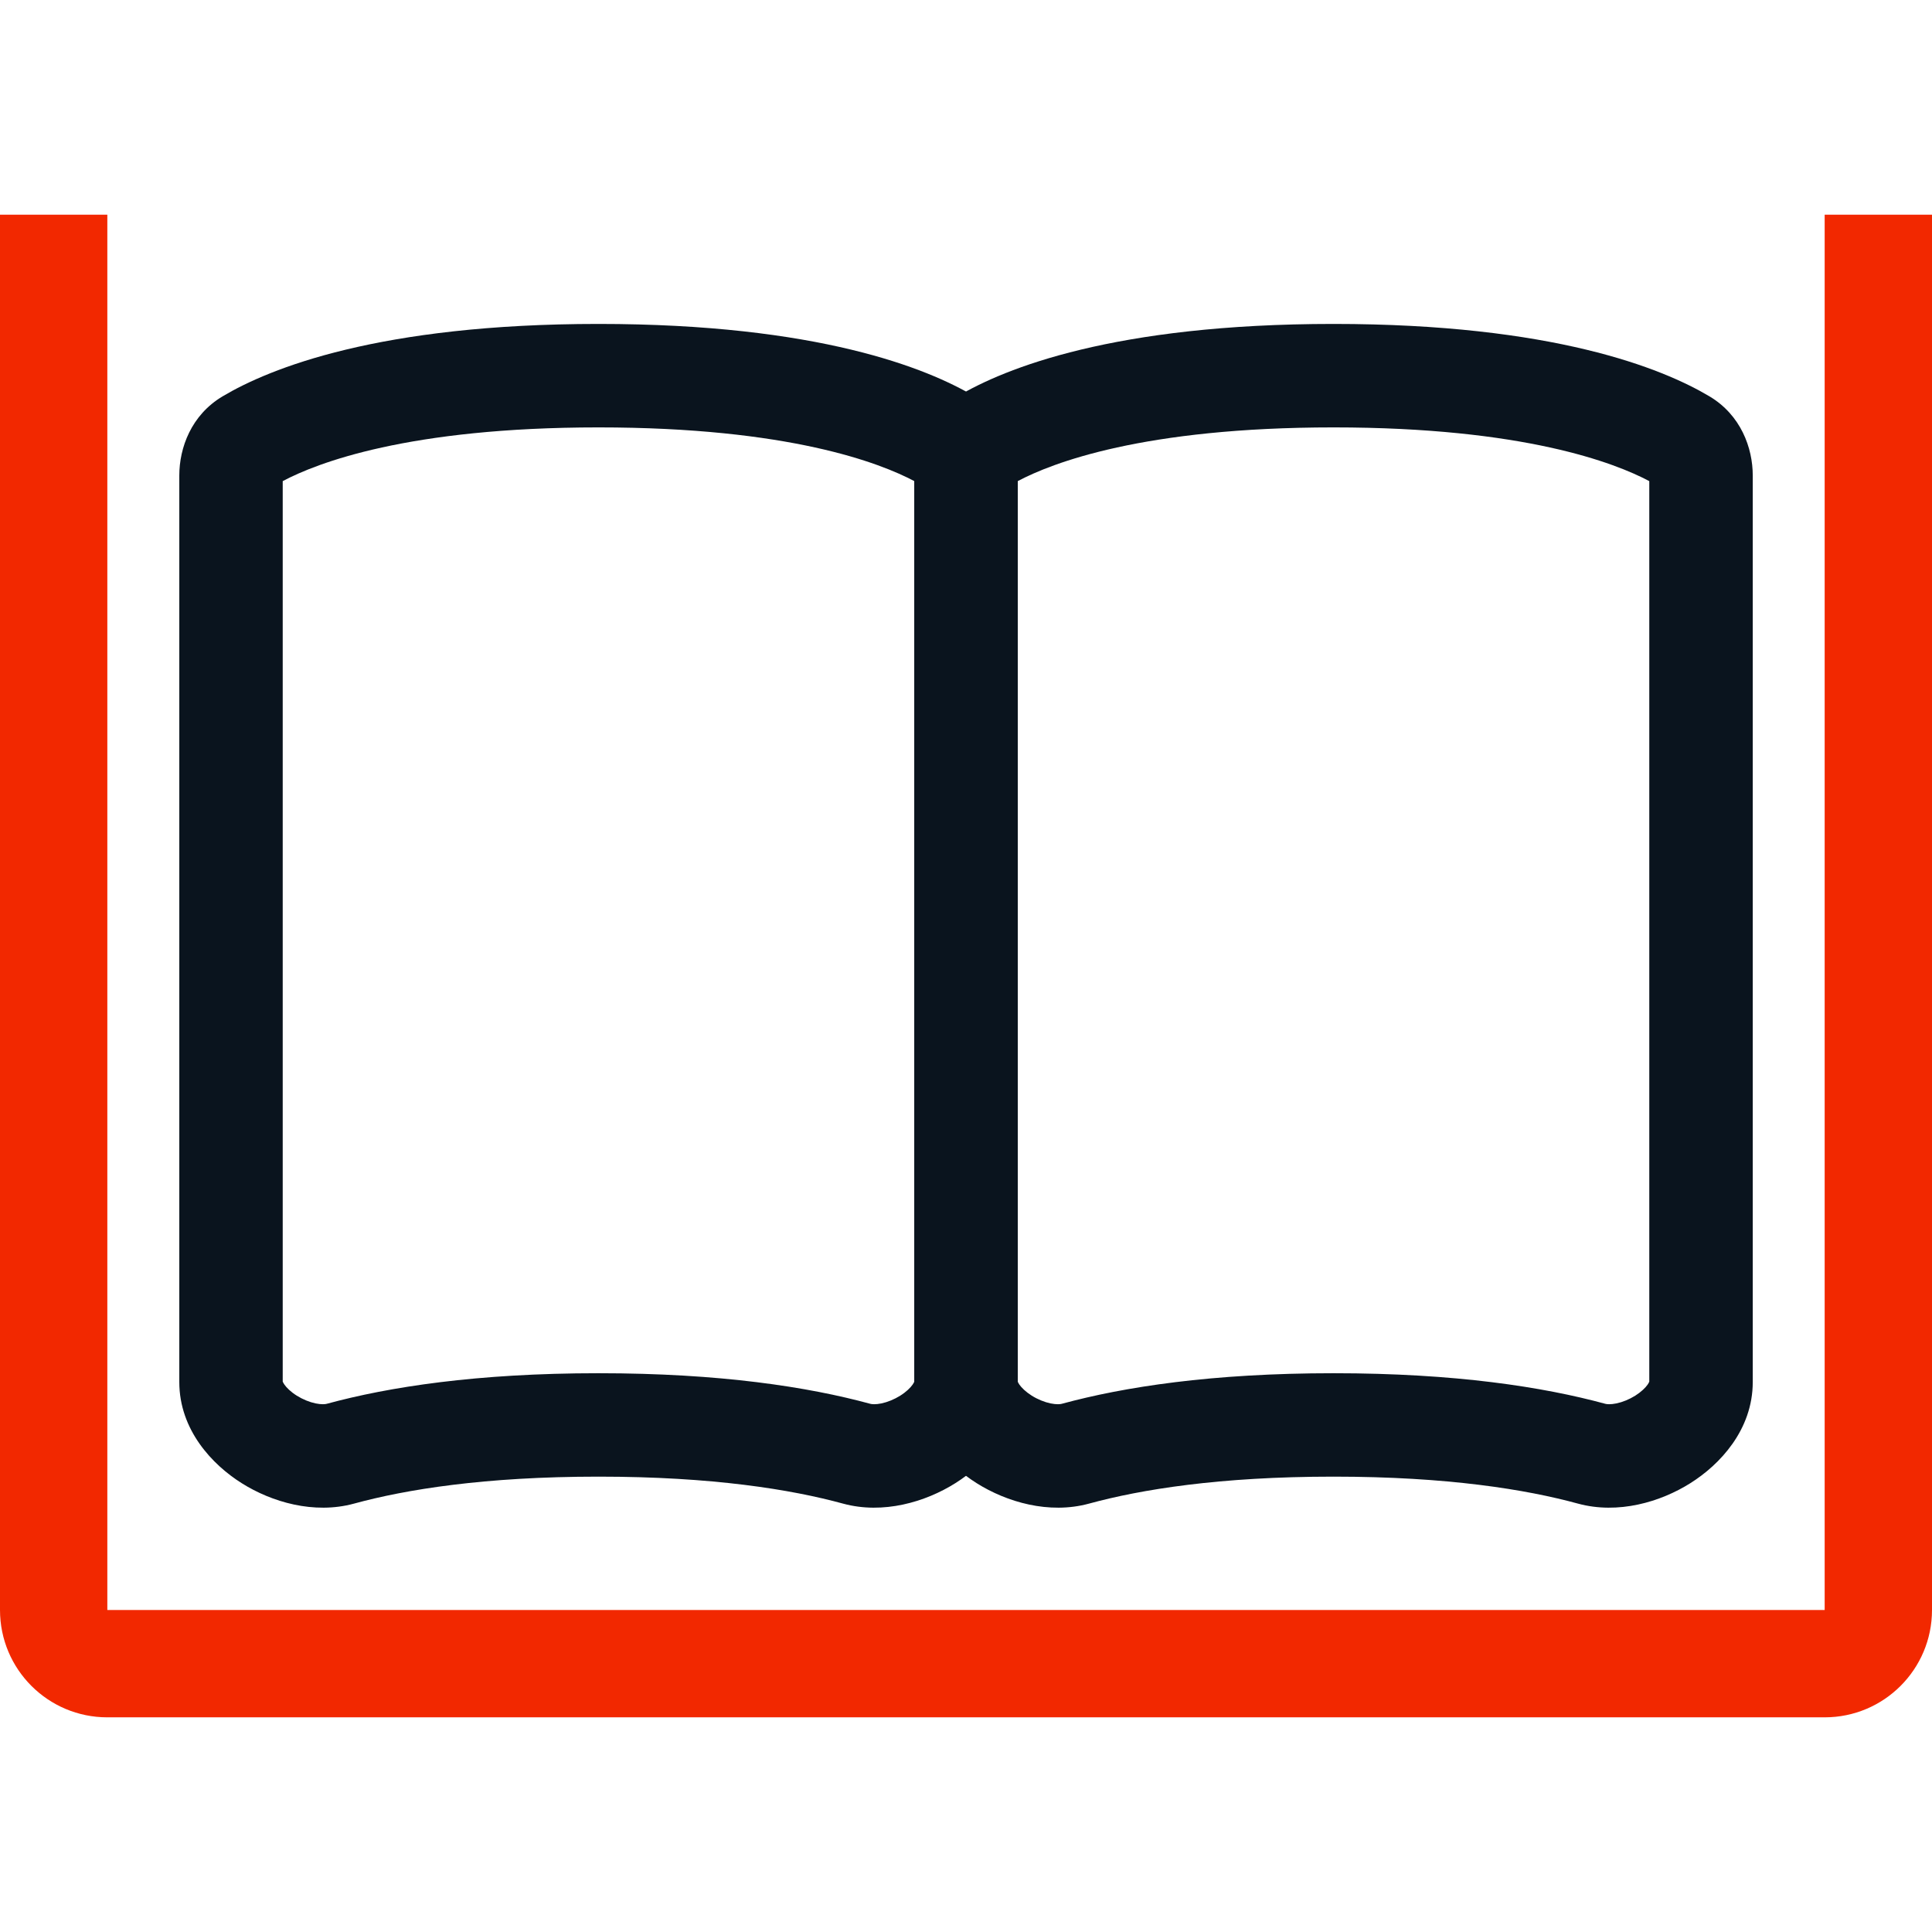 <svg width="36" height="36" viewBox="0 0 36 36" fill="none" xmlns="http://www.w3.org/2000/svg">
<path fill-rule="evenodd" clip-rule="evenodd" d="M18.964 8.965V25.744C18.966 25.751 18.974 25.769 18.994 25.799C19.035 25.858 19.112 25.934 19.225 26.006C19.337 26.076 19.461 26.126 19.574 26.15C19.69 26.174 19.759 26.165 19.784 26.158C20.942 25.843 22.579 25.588 24.848 25.588C27.118 25.588 28.755 25.843 29.913 26.158C29.937 26.165 30.007 26.174 30.122 26.15C30.235 26.126 30.359 26.076 30.471 26.006C30.584 25.934 30.661 25.858 30.702 25.799C30.722 25.769 30.73 25.751 30.732 25.744V8.965C30.096 8.627 28.395 7.964 24.848 7.964C21.301 7.964 19.601 8.627 18.964 8.965ZM30.733 25.74L30.733 25.741L30.733 25.74ZM18.963 25.74L18.963 25.741L18.963 25.74ZM17.845 7.384C18.719 6.864 20.757 6.036 24.848 6.036C28.939 6.036 30.977 6.864 31.851 7.384C32.437 7.732 32.66 8.344 32.66 8.861V25.752C32.66 26.645 32.044 27.294 31.497 27.637C30.94 27.988 30.152 28.221 29.405 28.018C28.438 27.754 26.975 27.515 24.848 27.515C22.721 27.515 21.258 27.754 20.291 28.018C19.545 28.221 18.757 27.988 18.199 27.637C17.653 27.294 17.037 26.645 17.037 25.752V8.861C17.037 8.344 17.259 7.732 17.845 7.384Z" fill="#0A141E"/>
<path fill-rule="evenodd" clip-rule="evenodd" d="M5.268 8.965V25.744C5.271 25.751 5.278 25.769 5.299 25.799C5.34 25.858 5.416 25.934 5.53 26.006C5.642 26.076 5.766 26.126 5.878 26.15C5.994 26.174 6.064 26.165 6.088 26.158C7.246 25.843 8.883 25.588 11.152 25.588C13.422 25.588 15.059 25.843 16.217 26.158C16.241 26.165 16.311 26.174 16.427 26.15C16.539 26.126 16.663 26.076 16.775 26.006C16.889 25.934 16.965 25.858 17.006 25.799C17.027 25.769 17.034 25.751 17.037 25.744V8.965C16.4 8.627 14.7 7.964 11.152 7.964C7.605 7.964 5.905 8.627 5.268 8.965ZM17.038 25.74L17.037 25.741L17.038 25.74ZM5.267 25.74L5.268 25.741L5.267 25.74ZM4.15 7.384C5.024 6.864 7.061 6.036 11.152 6.036C15.244 6.036 17.281 6.864 18.155 7.384C18.742 7.732 18.964 8.344 18.964 8.861V25.752C18.964 26.645 18.348 27.294 17.801 27.637C17.244 27.988 16.456 28.221 15.71 28.018C14.743 27.754 13.279 27.515 11.152 27.515C9.026 27.515 7.562 27.754 6.595 28.018C5.849 28.221 5.061 27.988 4.504 27.637C3.957 27.294 3.341 26.645 3.341 25.752V8.861C3.341 8.344 3.563 7.732 4.15 7.384Z" fill="#0A141E"/>
<path d="M2 30V4H0V30C0 31.105 0.895 32 2 32L34 32C35.105 32 36 31.105 36 30V4H34V30L2 30Z" fill="#F22800"/>
</svg>
